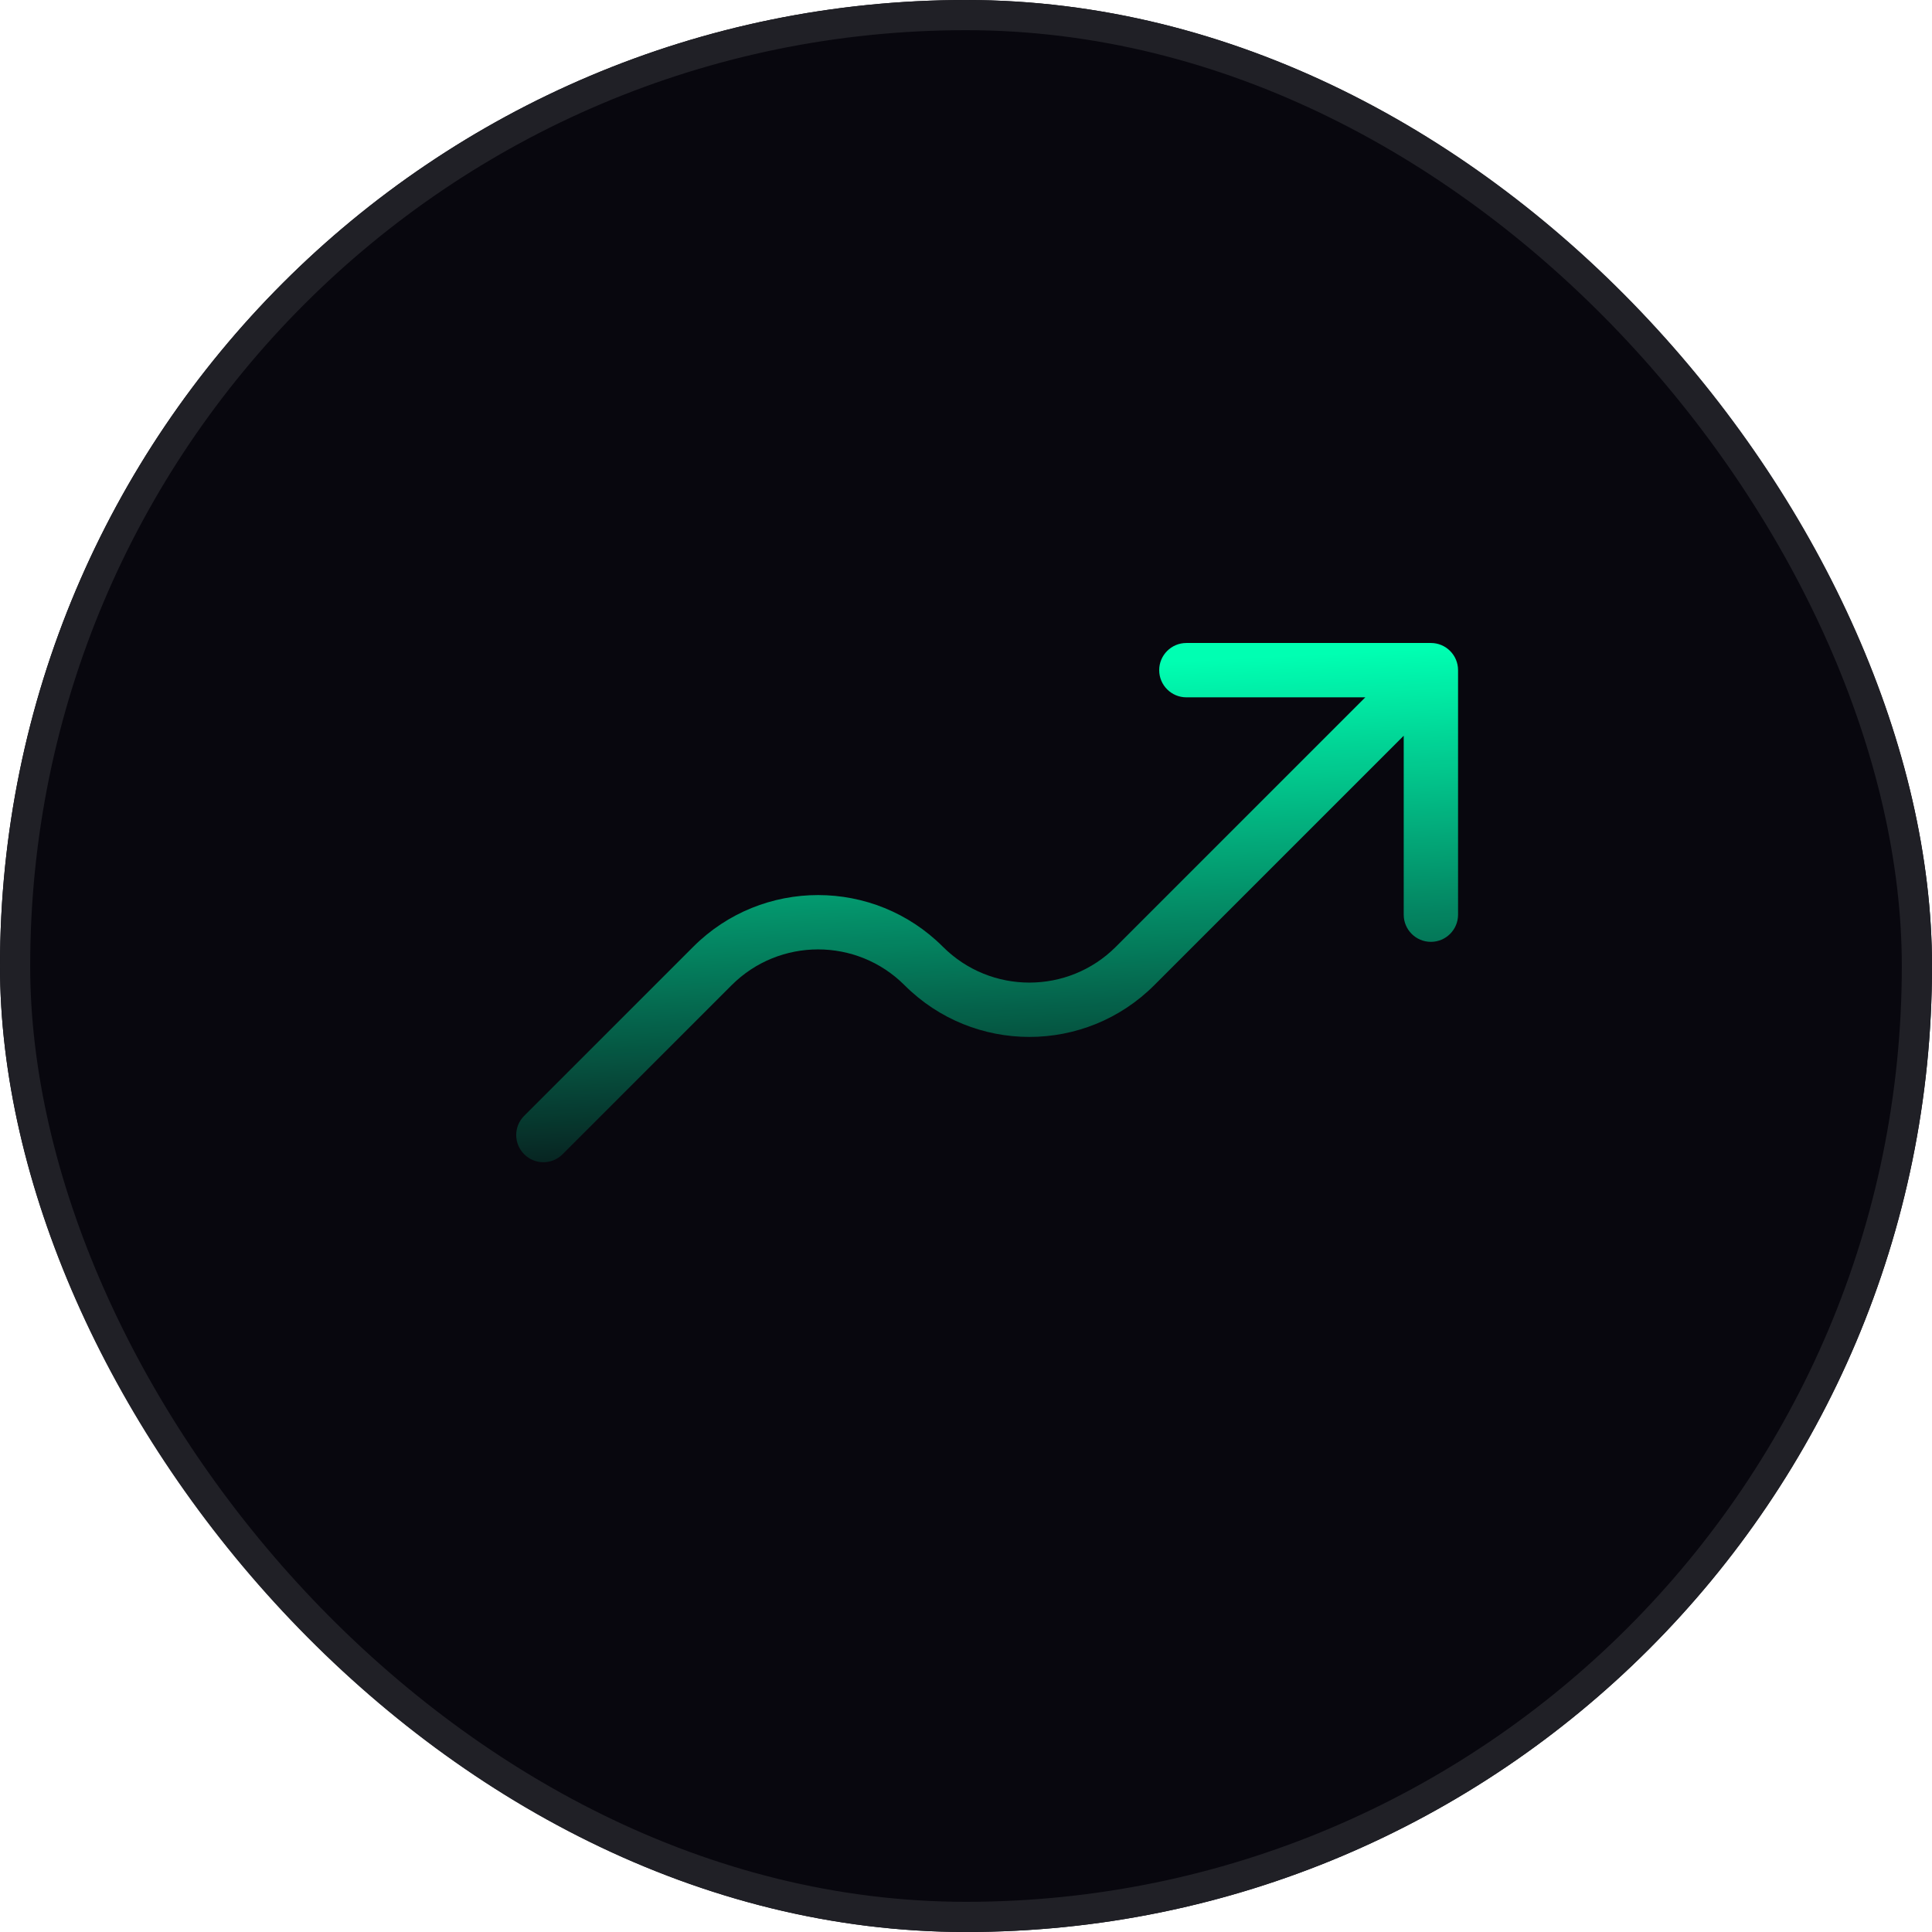 <svg width="64" height="64" viewBox="0 0 64 64" fill="none" xmlns="http://www.w3.org/2000/svg">
<g filter="url(#filter0_i_13269_39907)">
<rect width="64" height="64" rx="32" fill="#08070E"/>
<rect x="0.5" y="0.5" width="63" height="63" rx="31.5" stroke="#202026"/>
<path d="M17.364 36.964C17.012 37.315 17.012 37.885 17.364 38.236C17.715 38.588 18.285 38.588 18.636 38.236L18 37.6L17.364 36.964ZM48.3 22.2C48.3 21.703 47.897 21.3 47.4 21.3L39.3 21.3C38.803 21.3 38.4 21.703 38.4 22.2C38.4 22.697 38.803 23.1 39.3 23.1L46.5 23.1V30.3C46.5 30.797 46.903 31.2 47.4 31.2C47.897 31.2 48.3 30.797 48.3 30.3V22.2ZM18 37.6L18.636 38.236L24.236 32.636L23.6 32L22.964 31.364L17.364 36.964L18 37.6ZM37.6 32L38.236 32.636L48.036 22.836L47.4 22.2L46.764 21.564L36.964 31.364L37.6 32ZM30.6 32L29.964 32.636C32.248 34.921 35.952 34.921 38.236 32.636L37.6 32L36.964 31.364C35.382 32.945 32.818 32.945 31.236 31.364L30.6 32ZM23.6 32L24.236 32.636C25.818 31.055 28.382 31.055 29.964 32.636L30.6 32L31.236 31.364C28.952 29.079 25.248 29.079 22.964 31.364L23.6 32Z" fill="url(#paint0_linear_13269_39907)"/>
</g>
<defs>
<filter id="filter0_i_13269_39907" x="0" y="0" width="64" height="64" filterUnits="userSpaceOnUse" color-interpolation-filters="sRGB">
<feFlood flood-opacity="0" result="BackgroundImageFix"/>
<feBlend mode="normal" in="SourceGraphic" in2="BackgroundImageFix" result="shape"/>
<feColorMatrix in="SourceAlpha" type="matrix" values="0 0 0 0 0 0 0 0 0 0 0 0 0 0 0 0 0 0 127 0" result="hardAlpha"/>
<feOffset/>
<feGaussianBlur stdDeviation="8"/>
<feComposite in2="hardAlpha" operator="arithmetic" k2="-1" k3="1"/>
<feColorMatrix type="matrix" values="0 0 0 0 1 0 0 0 0 1 0 0 0 0 1 0 0 0 0.08 0"/>
<feBlend mode="normal" in2="shape" result="effect1_innerShadow_13269_39907"/>
</filter>
<linearGradient id="paint0_linear_13269_39907" x1="32.7" y1="22.2" x2="33.56" y2="39.871" gradientUnits="userSpaceOnUse">
<stop stop-color="#00FFB2"/>
<stop offset="1" stop-color="#00FFB2" stop-opacity="0"/>
</linearGradient>
</defs>
</svg>
